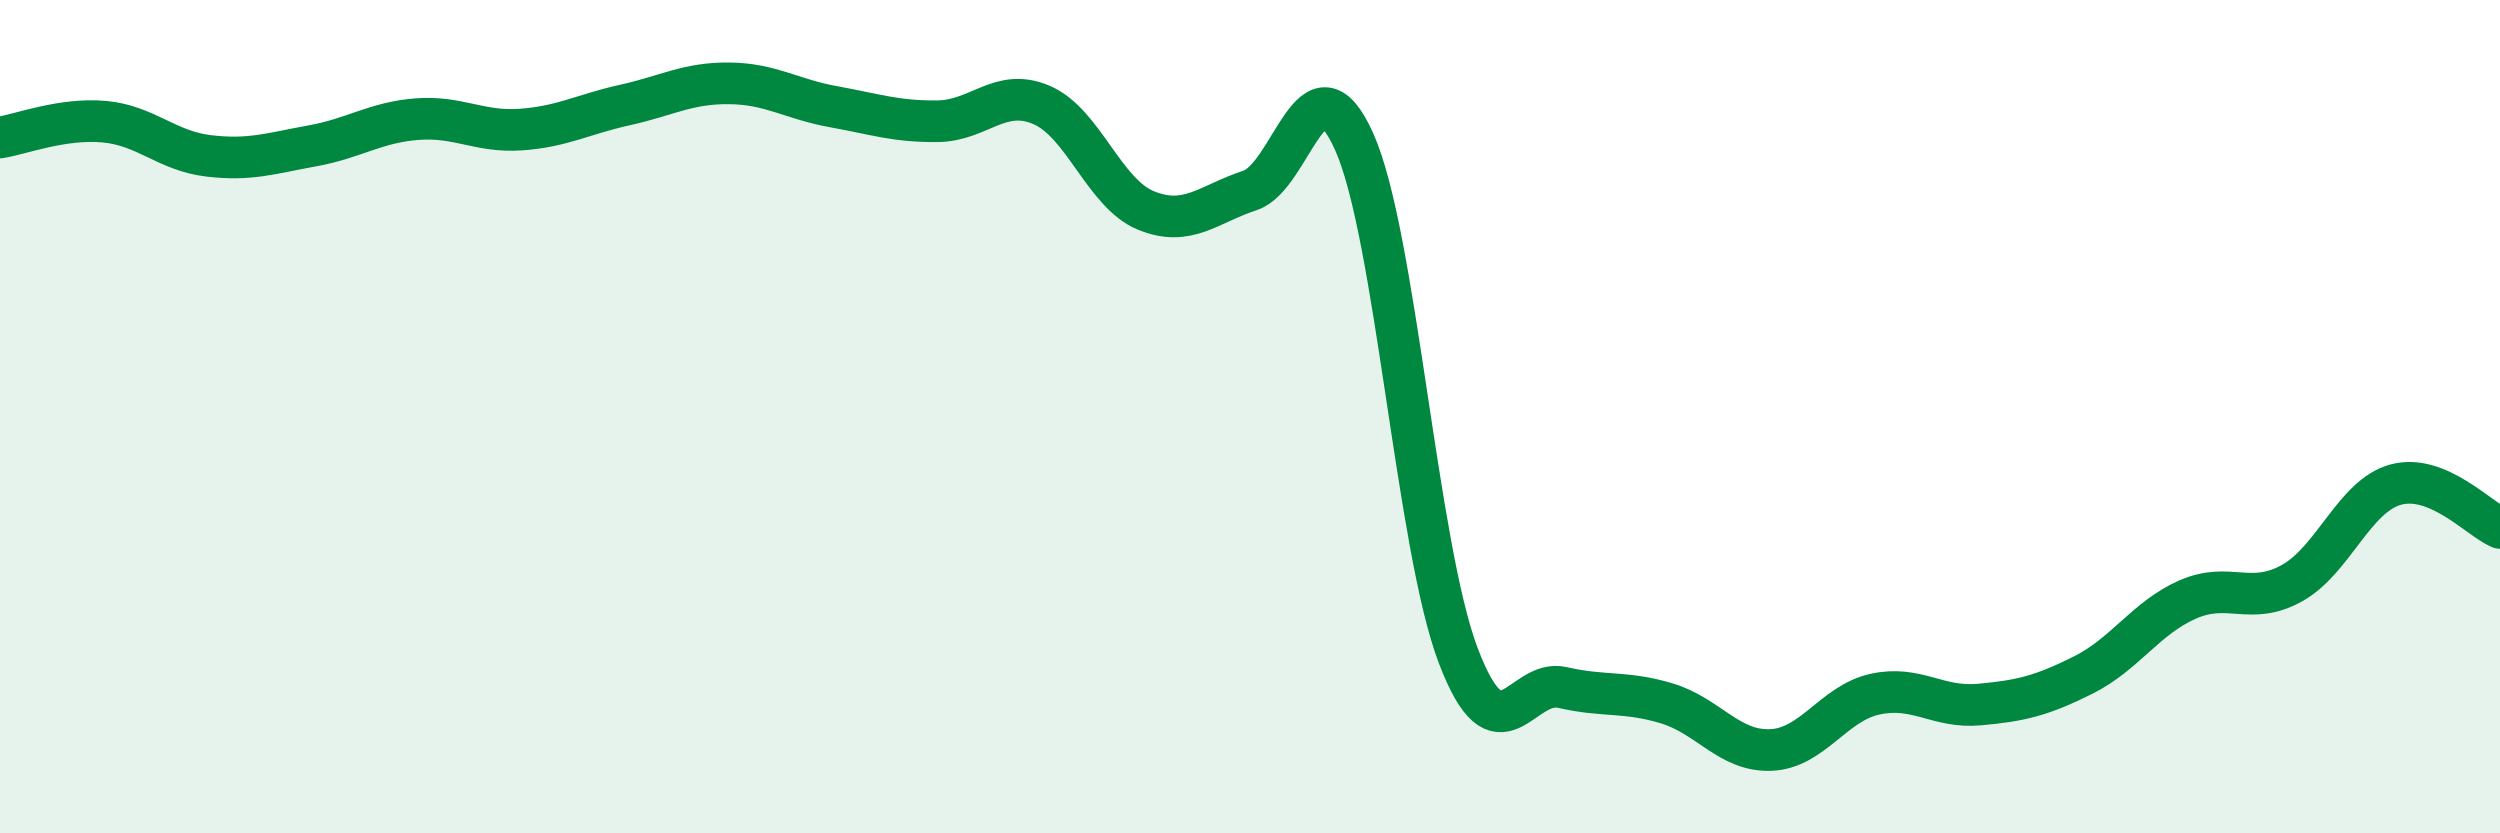 
    <svg width="60" height="20" viewBox="0 0 60 20" xmlns="http://www.w3.org/2000/svg">
      <path
        d="M 0,3.3 C 0.5,3.22 1.5,2.83 2.5,2.92 C 3.5,3.01 4,3.62 5,3.74 C 6,3.86 6.5,3.68 7.5,3.5 C 8.5,3.32 9,2.94 10,2.86 C 11,2.78 11.5,3.18 12.5,3.11 C 13.5,3.04 14,2.74 15,2.52 C 16,2.3 16.5,1.99 17.5,2 C 18.5,2.01 19,2.38 20,2.56 C 21,2.74 21.5,2.92 22.5,2.91 C 23.5,2.9 24,2.09 25,2.52 C 26,2.95 26.5,4.64 27.5,5.05 C 28.5,5.46 29,4.9 30,4.57 C 31,4.24 31.5,1.17 32.5,3.4 C 33.5,5.63 34,13.12 35,15.74 C 36,18.36 36.5,16.27 37.5,16.5 C 38.5,16.73 39,16.58 40,16.88 C 41,17.18 41.5,18.04 42.5,18 C 43.5,17.96 44,16.88 45,16.66 C 46,16.44 46.5,17 47.5,16.91 C 48.5,16.82 49,16.7 50,16.2 C 51,15.7 51.5,14.83 52.5,14.39 C 53.5,13.95 54,14.55 55,14 C 56,13.45 56.5,11.9 57.5,11.63 C 58.5,11.36 59.5,12.46 60,12.67L60 20L0 20Z"
        fill="#008740"
        opacity="0.1"
        stroke-linecap="round"
        stroke-linejoin="round"
      />
      <path
        d="M 0,3.3 C 0.5,3.22 1.5,2.83 2.5,2.92 C 3.5,3.01 4,3.62 5,3.74 C 6,3.86 6.5,3.68 7.5,3.5 C 8.5,3.32 9,2.94 10,2.86 C 11,2.78 11.5,3.18 12.5,3.11 C 13.5,3.04 14,2.74 15,2.52 C 16,2.3 16.5,1.99 17.5,2 C 18.5,2.01 19,2.38 20,2.56 C 21,2.74 21.5,2.92 22.5,2.91 C 23.5,2.9 24,2.09 25,2.52 C 26,2.95 26.5,4.64 27.5,5.05 C 28.5,5.46 29,4.9 30,4.57 C 31,4.24 31.5,1.17 32.5,3.4 C 33.5,5.63 34,13.12 35,15.74 C 36,18.36 36.5,16.27 37.5,16.5 C 38.5,16.73 39,16.58 40,16.88 C 41,17.18 41.5,18.04 42.5,18 C 43.5,17.96 44,16.88 45,16.66 C 46,16.44 46.5,17 47.5,16.91 C 48.5,16.82 49,16.7 50,16.2 C 51,15.7 51.5,14.83 52.5,14.39 C 53.5,13.95 54,14.55 55,14 C 56,13.45 56.5,11.9 57.5,11.63 C 58.5,11.36 59.5,12.46 60,12.67"
        stroke="#008740"
        stroke-width="1"
        fill="none"
        stroke-linecap="round"
        stroke-linejoin="round"
      />
    </svg>
  